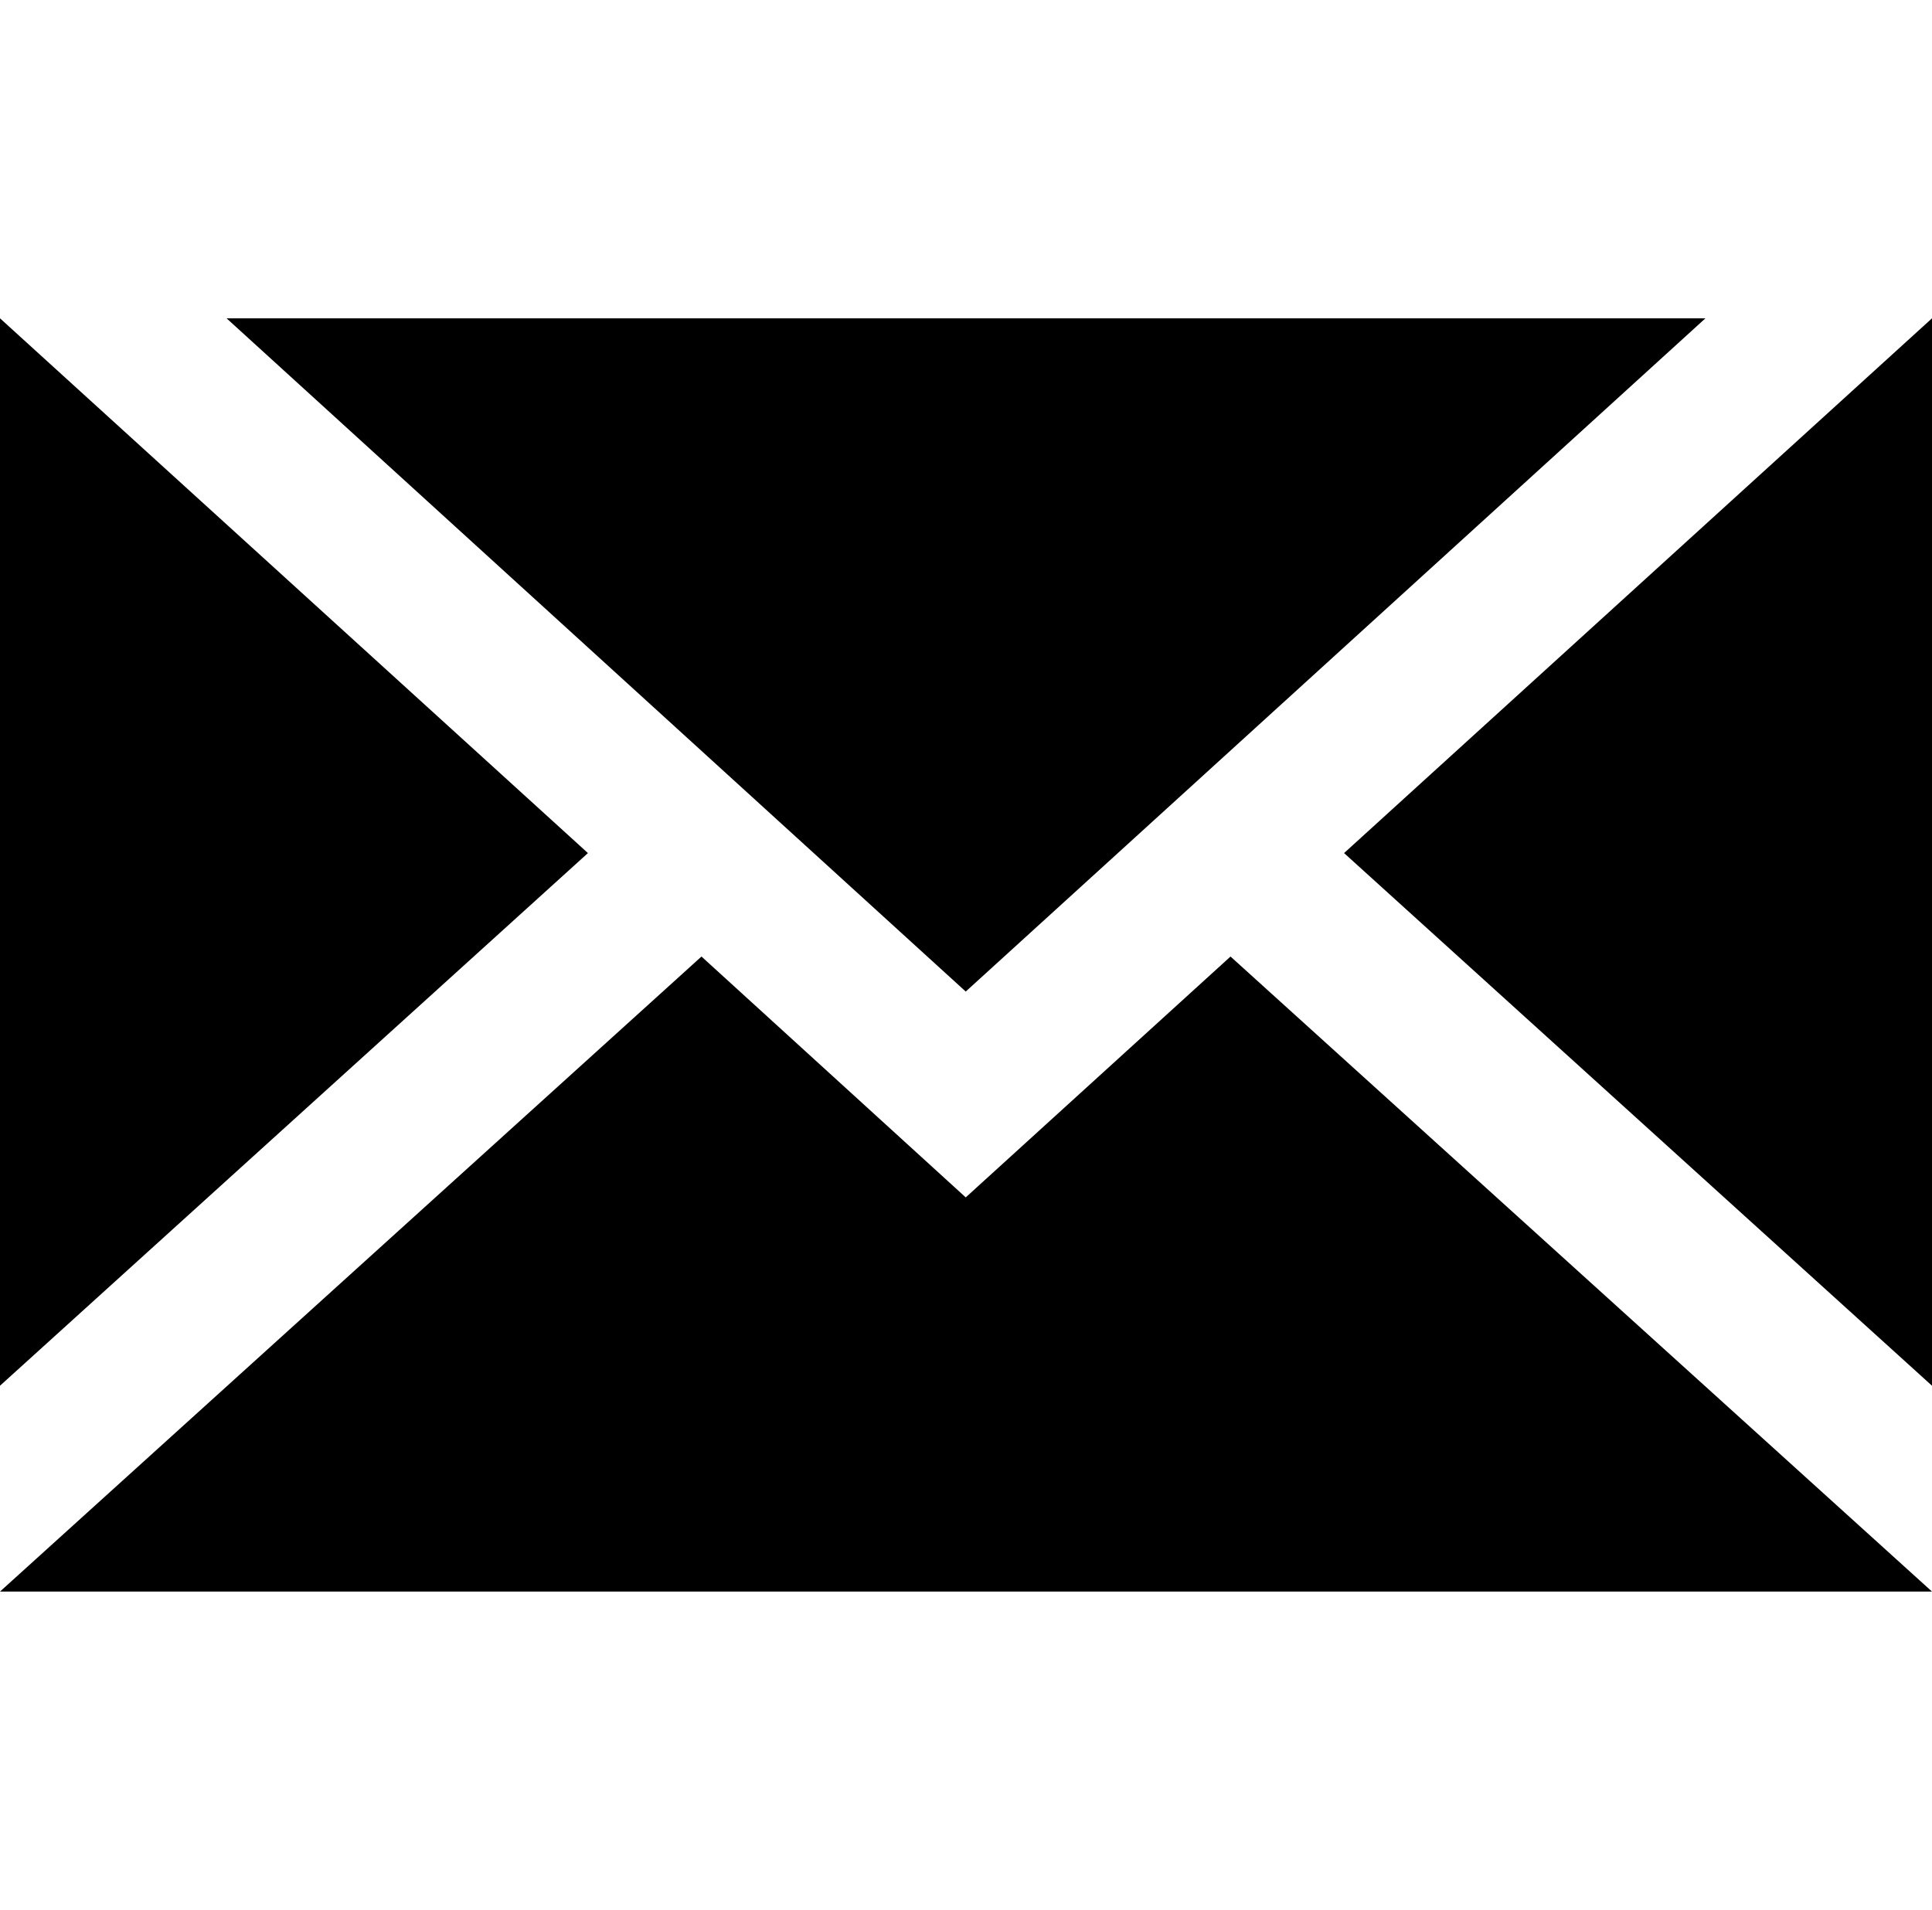 <?xml version="1.0" encoding="UTF-8"?>
<svg id="_レイヤー_2" data-name="レイヤー 2" xmlns="http://www.w3.org/2000/svg" viewBox="0 0 36.41 36">
  <defs>
    <style>
      .cls-1 {
        fill: #000;
      }

      .cls-2 {
        fill: none;
      }
    </style>
  </defs>
  <g id="_画像" data-name="画像">
    <g>
      <g>
        <polygon class="cls-1" points="32.14 6 4.27 6 18.2 18.69 32.14 6"/>
        <polygon class="cls-1" points="36.41 26.12 36.41 6 25.33 16.08 36.41 26.12"/>
        <polygon class="cls-1" points="18.2 22.57 13.22 18.03 0 30 36.41 30 23.19 18.03 18.2 22.57"/>
        <polygon class="cls-1" points="11.08 16.08 0 6 0 26.12 11.08 16.08"/>
      </g>
      <rect class="cls-2" width="36.41" height="36"/>
    </g>
  </g>
</svg>